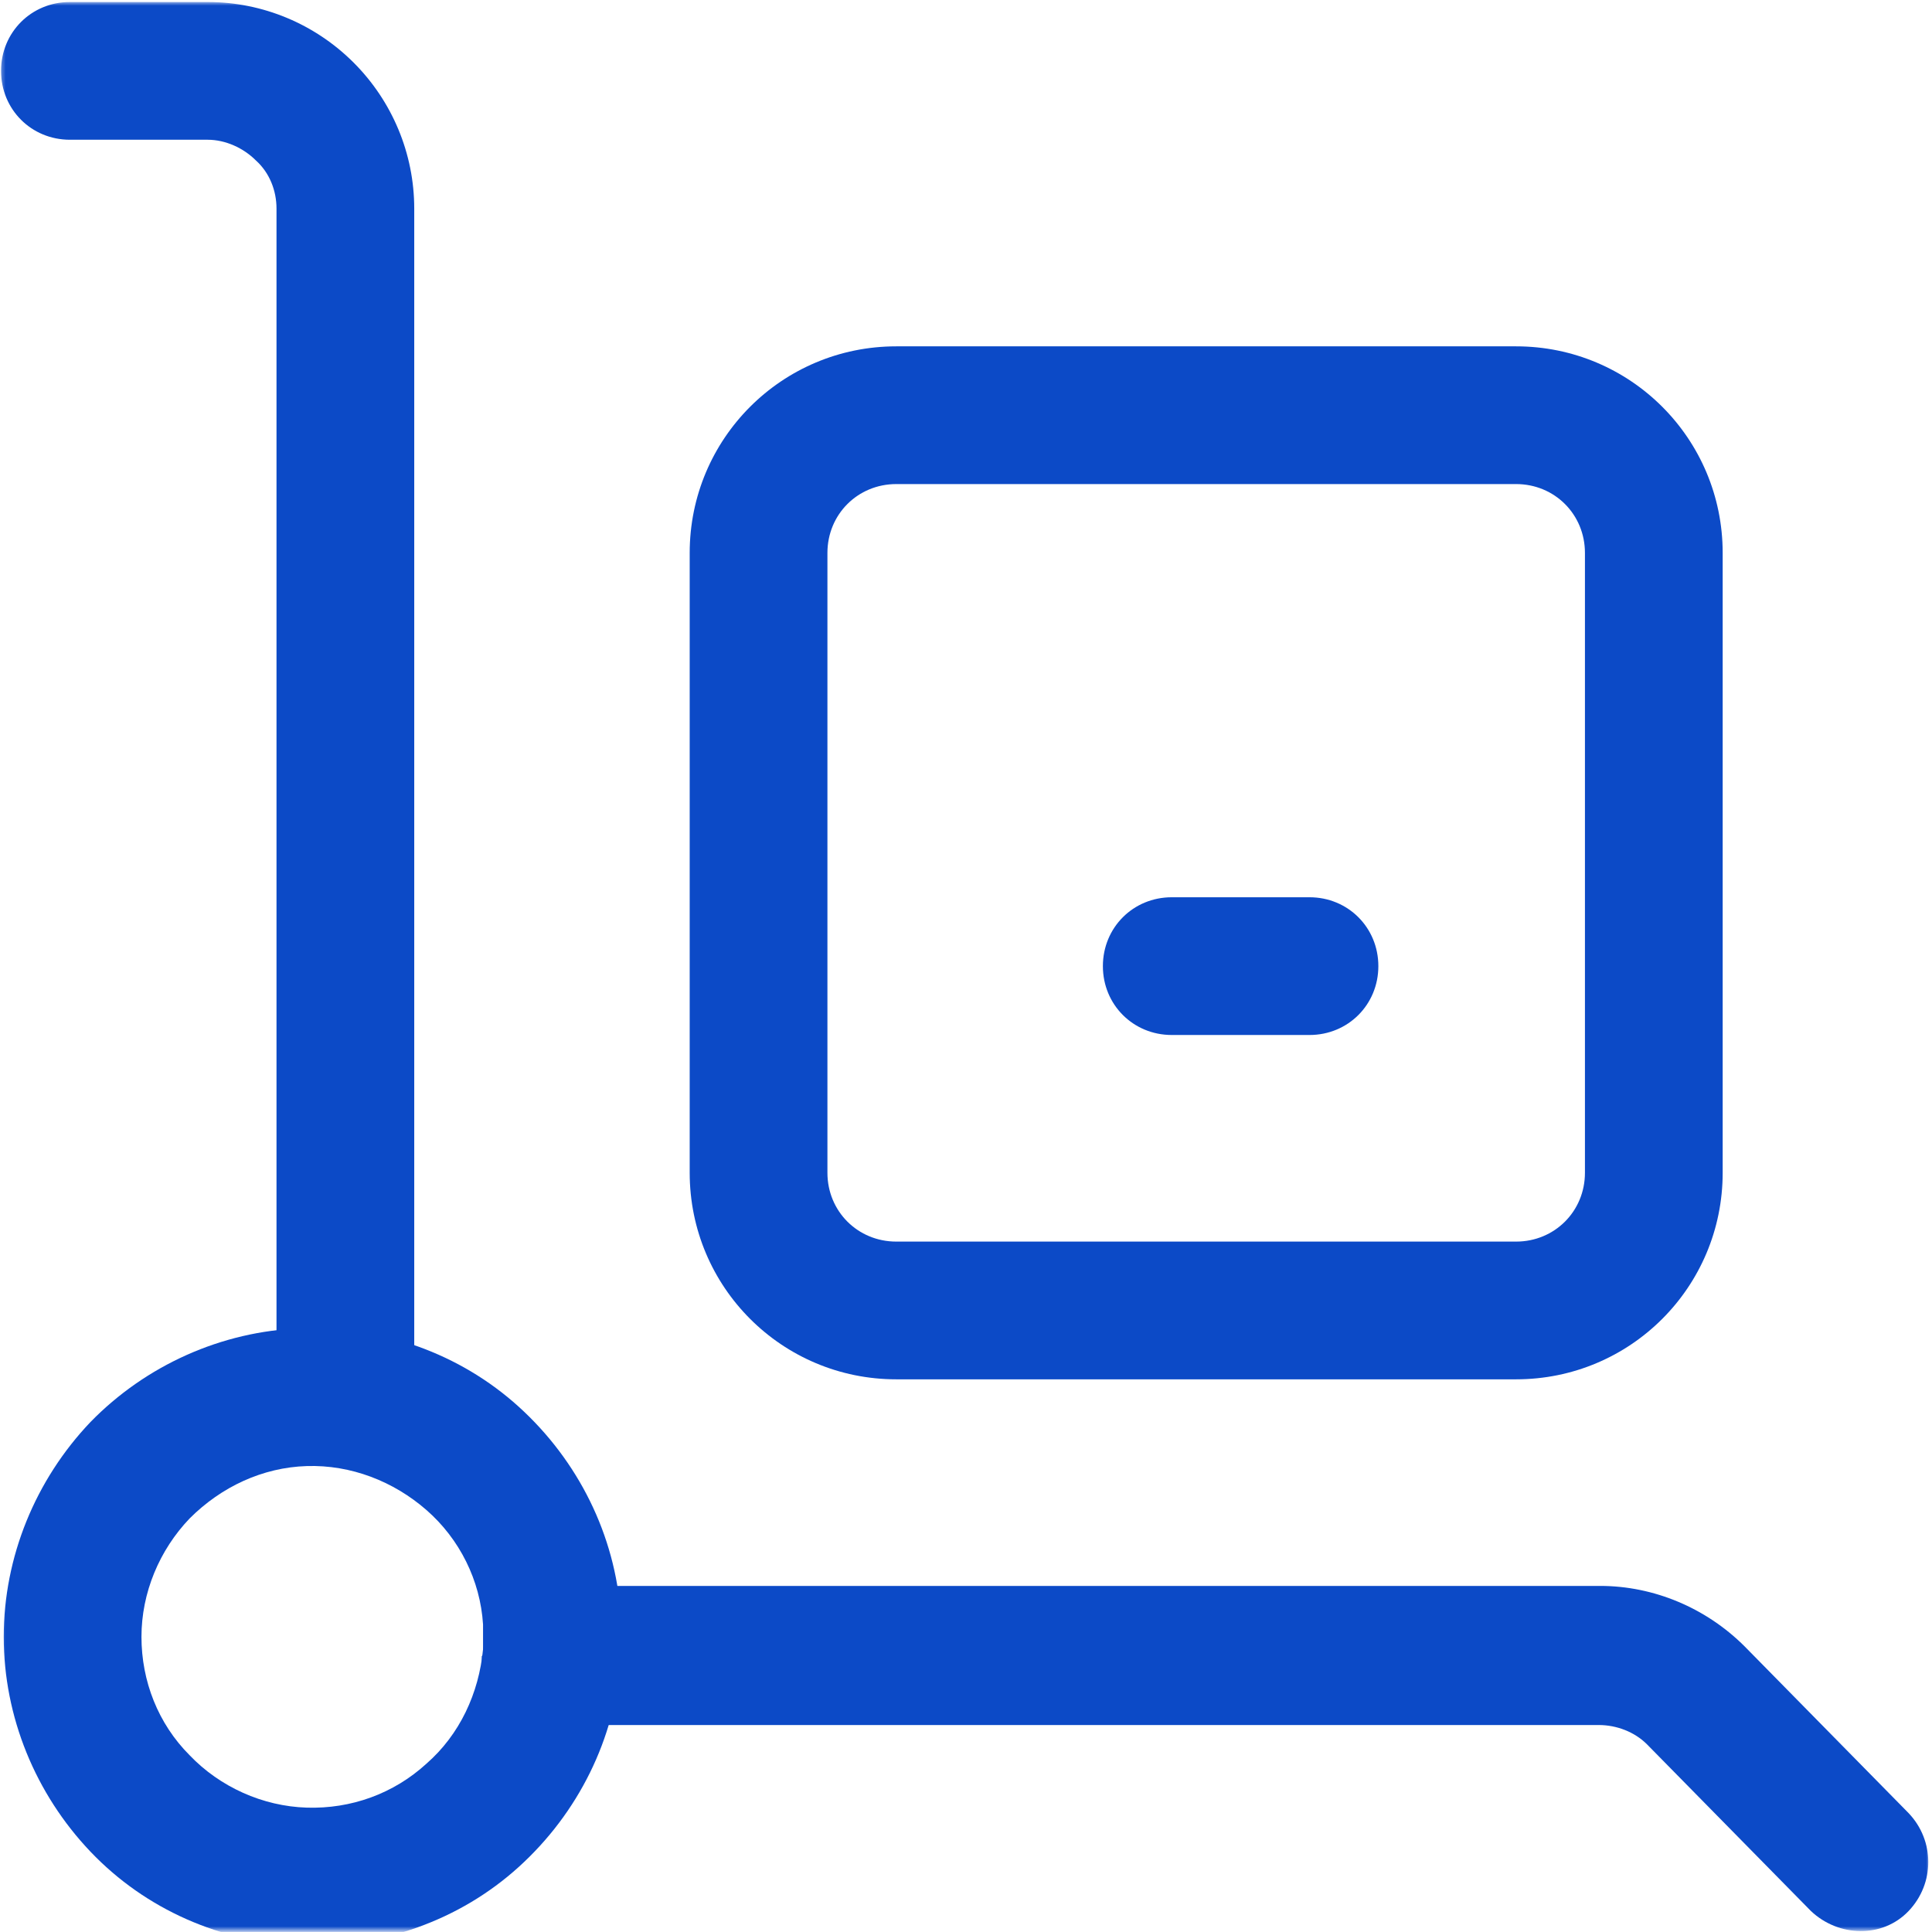 <?xml version="1.0" encoding="UTF-8"?>
<svg xmlns="http://www.w3.org/2000/svg" width="513" height="513" viewBox="0 0 513 513" fill="none">
  <mask id="mask0_22_135" style="mask-type:luminance" maskUnits="userSpaceOnUse" x="0" y="0" width="513" height="513">
    <path d="M512.277 0.534H0.277V512.534H512.277V0.534Z" fill="white"></path>
  </mask>
  <g mask="url(#mask0_22_135)">
    <path fill-rule="evenodd" clip-rule="evenodd" d="M237.99 128.534C227.75 128.534 219.704 136.58 219.704 146.82V311.391C219.704 321.631 227.75 329.677 237.99 329.677H402.561C412.801 329.677 420.847 321.631 420.847 311.391V146.82C420.847 136.58 412.801 128.534 402.561 128.534H237.99ZM183.133 146.82C183.133 116.466 207.636 91.963 237.99 91.963H402.561C432.916 91.963 457.419 116.466 457.419 146.82V311.391C457.419 341.746 432.916 366.249 402.561 366.249H237.99C207.636 366.249 183.133 341.746 183.133 311.391V146.82Z" fill="#0C4AC7"></path>
    <path fill-rule="evenodd" clip-rule="evenodd" d="M128.288 439.391C128.288 429.151 136.333 421.105 146.573 421.105H424.882C439.145 421.105 453.042 426.957 463.282 437.197L506.802 481.448C513.75 488.763 513.75 500.1 506.802 507.414C499.853 514.728 488.15 514.363 480.836 507.414L437.316 463.163C434.025 459.871 429.27 458.043 424.516 458.043H146.208C135.968 458.043 127.922 449.997 127.922 439.757L128.288 439.391Z" fill="#0C4AC7"></path>
    <path fill-rule="evenodd" clip-rule="evenodd" d="M0.277 18.82C0.277 8.58 8.323 0.534 18.563 0.534H55.135C69.763 0.534 83.66 6.386 93.9 16.626C104.14 26.866 109.992 40.763 109.992 55.391V366.248C109.992 376.488 101.946 384.534 91.706 384.534C81.466 384.534 73.42 376.488 73.42 366.248V55.391C73.42 50.637 71.592 45.883 67.934 42.591C64.643 39.3 59.889 37.106 55.135 37.106H18.563C8.323 37.106 0.277 29.06 0.277 18.82Z" fill="#0C4AC7"></path>
    <path fill-rule="evenodd" clip-rule="evenodd" d="M113.266 400.983C104.489 393.303 93.152 388.915 81.449 389.281C69.746 389.646 58.775 394.766 50.364 403.178C42.318 411.589 37.564 422.926 37.564 434.629C37.564 446.332 41.952 457.669 50.364 466.081C58.409 474.492 69.746 479.612 81.449 479.978C93.152 480.343 104.489 476.321 113.266 468.275C122.044 460.595 127.164 449.623 128.261 437.921C128.261 435.726 128.261 433.532 128.261 431.338C127.529 419.635 122.044 408.663 113.266 400.983ZM146.546 430.241L164.832 428.778C163.369 407.566 153.495 387.818 137.769 373.555C122.044 359.292 101.198 351.978 79.987 352.709C58.775 353.441 38.661 362.583 24.032 377.578C9.404 392.938 0.992 413.418 0.992 434.629C0.992 455.841 9.404 476.321 24.032 491.681C38.661 507.041 58.775 515.818 79.987 516.549C101.198 517.281 122.044 509.966 137.769 495.703C153.495 481.441 163.369 461.692 164.832 440.481C164.832 436.458 164.832 432.801 164.832 428.778L146.546 429.875V430.241Z" fill="#0C4AC7"></path>
    <path fill-rule="evenodd" clip-rule="evenodd" d="M292.848 256.534C292.848 246.294 300.893 238.248 311.133 238.248H347.705C357.945 238.248 365.991 246.294 365.991 256.534C365.991 266.774 357.945 274.819 347.705 274.819H311.133C300.893 274.819 292.848 266.774 292.848 256.534Z" fill="#0C4AC7"></path>
  </g>
</svg>
